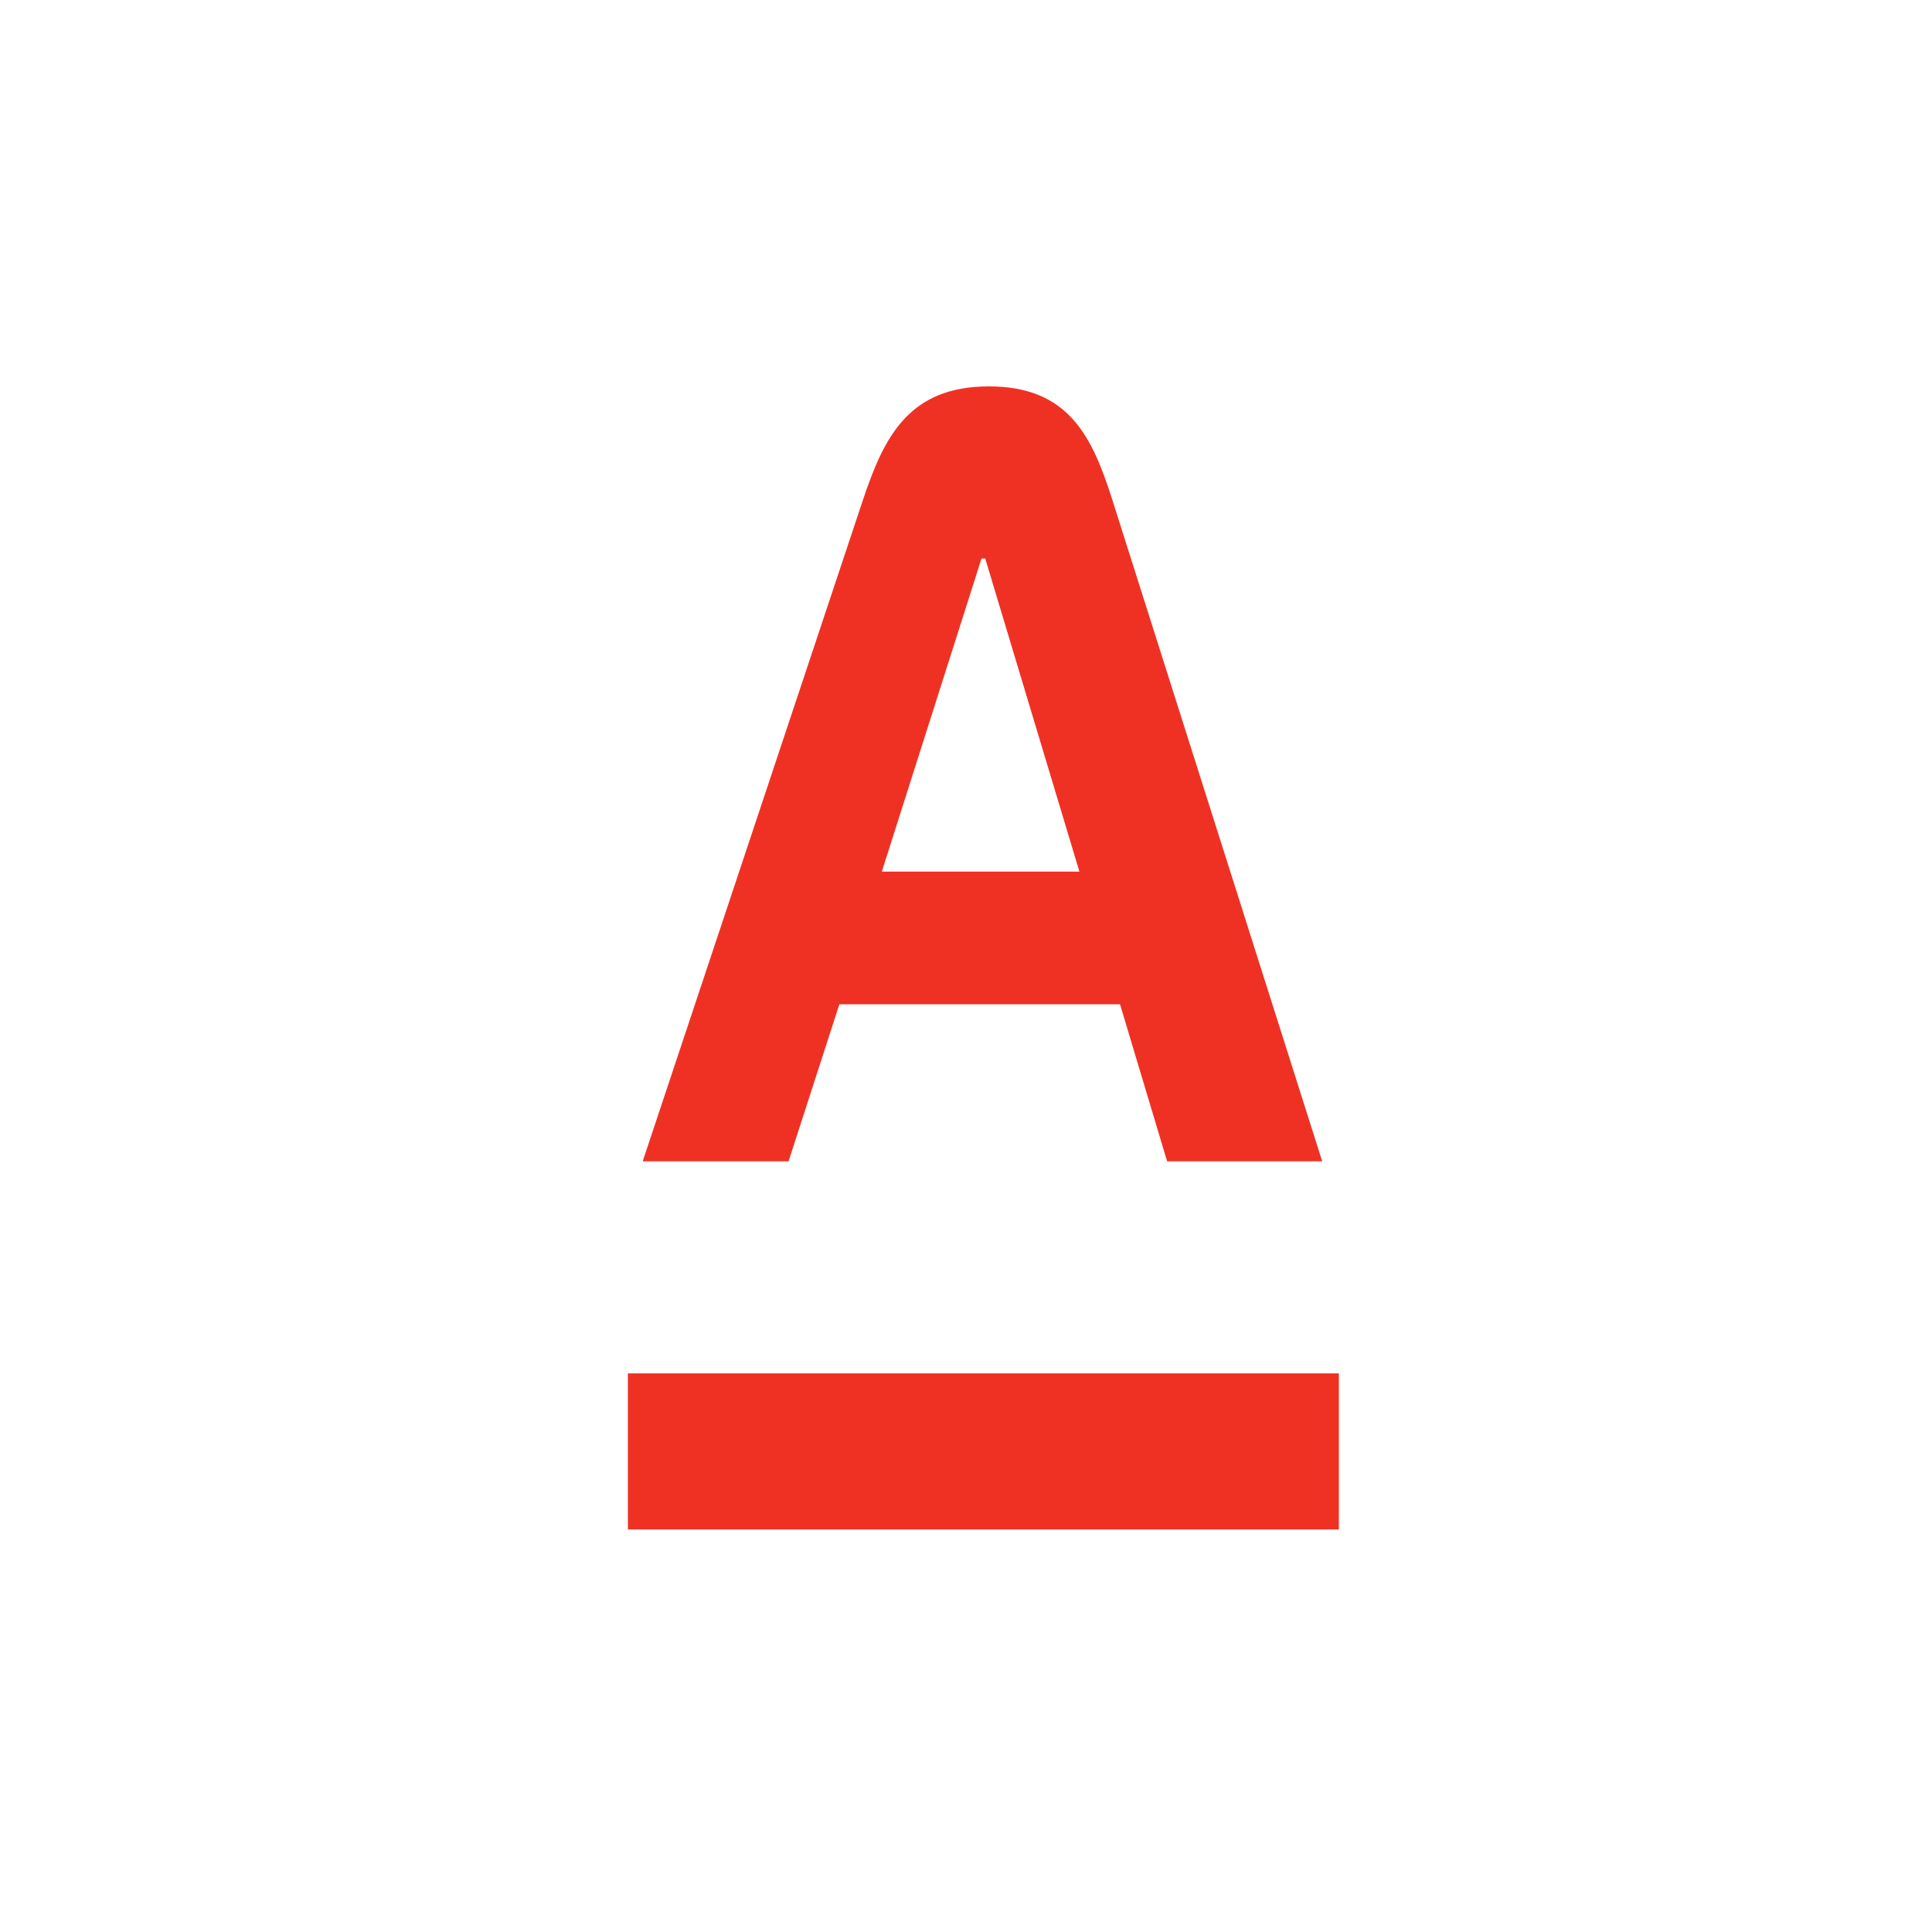 <svg width="40" height="40" viewBox="0 0 40 40" fill="none" xmlns="http://www.w3.org/2000/svg">
<rect width="40" height="40" fill="white"/>
<path fill-rule="evenodd" clip-rule="evenodd" d="M13 31.665V28.434H27.72V31.665H13ZM18.257 18.046H22.348L20.398 11.563H20.321L18.257 18.046ZM23.035 10.366L27.375 24.044H24.164L23.189 20.793H17.378L16.326 24.044H13.306L17.861 10.367C18.302 9.04 18.817 8 20.474 8C22.132 8 22.616 9.044 23.035 10.366Z" fill="#EF3124"/>
</svg>
